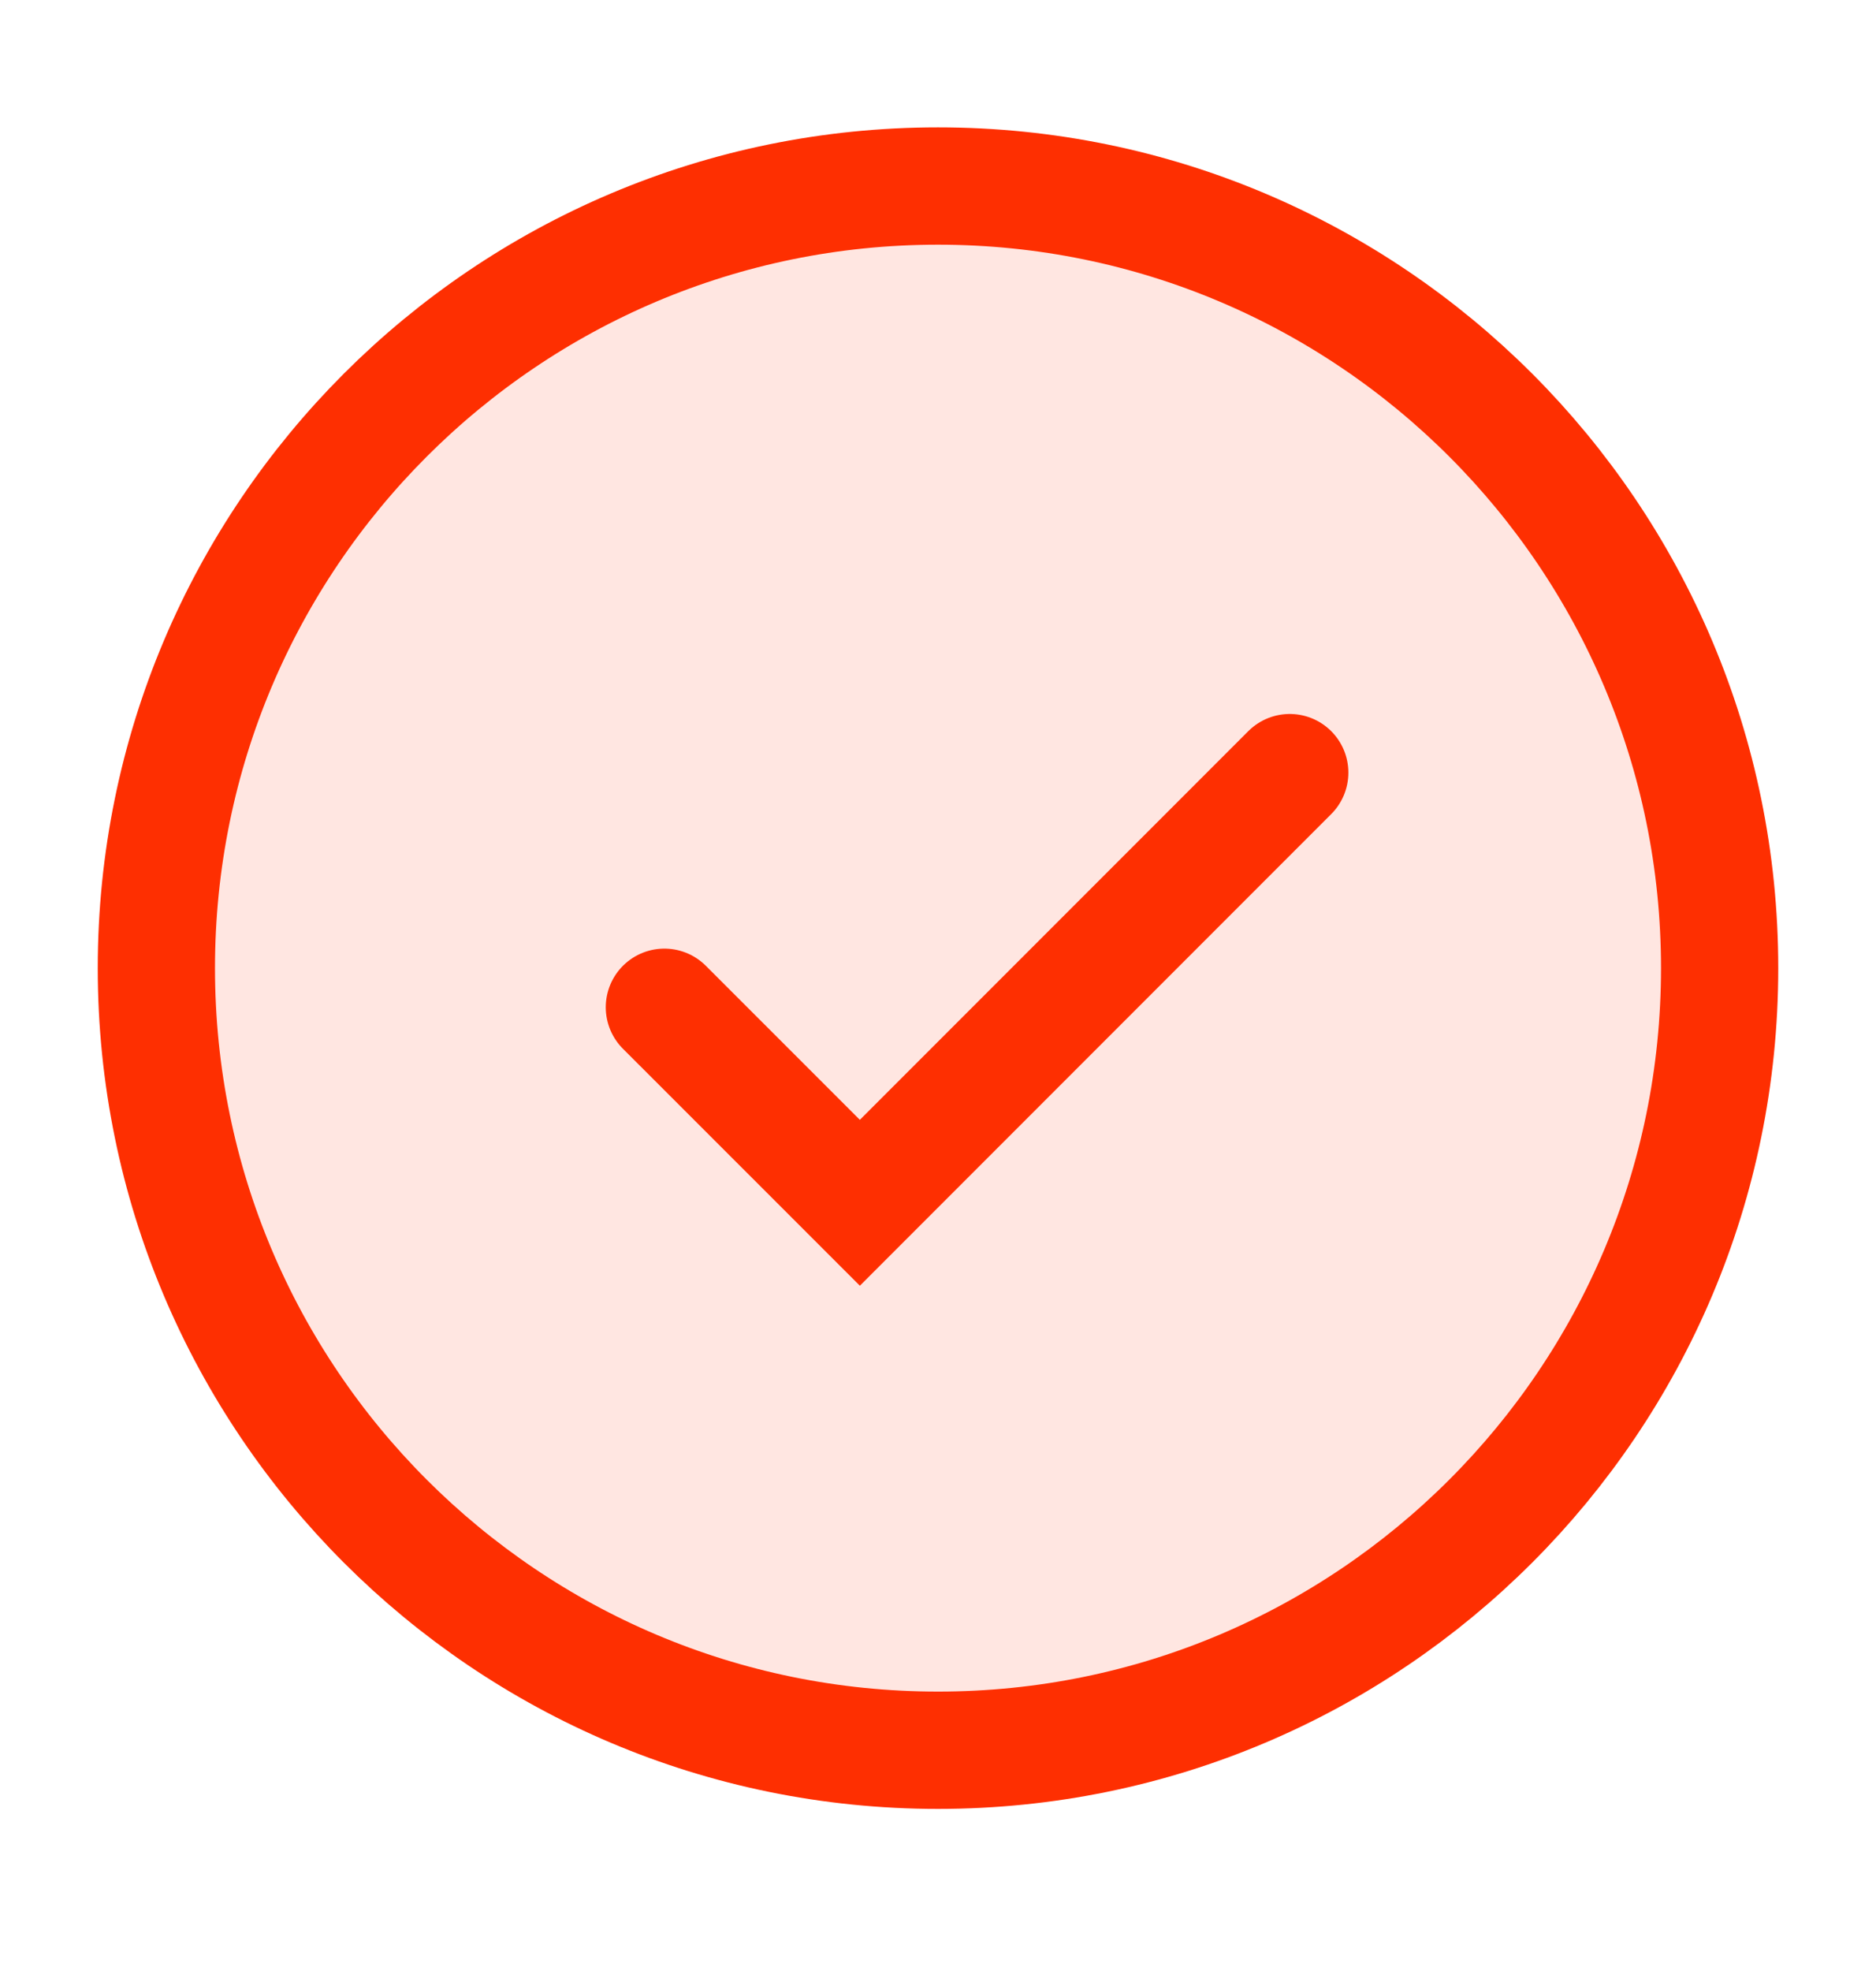 <svg width="20" height="21" viewBox="0 0 20 21" fill="none" xmlns="http://www.w3.org/2000/svg">
<circle opacity="0.12" cx="10" cy="10.315" r="8.333" fill="#FE2F01"/>
<path d="M7.083 10.732L9.167 12.815L13.75 8.232M18.333 10.315C18.333 14.918 14.602 18.648 10 18.648C5.398 18.648 1.667 14.918 1.667 10.315C1.667 5.713 5.398 1.982 10 1.982C14.602 1.982 18.333 5.713 18.333 10.315Z" stroke="#FE2F01" stroke-width="1.25" stroke-linecap="round"/>
</svg>
